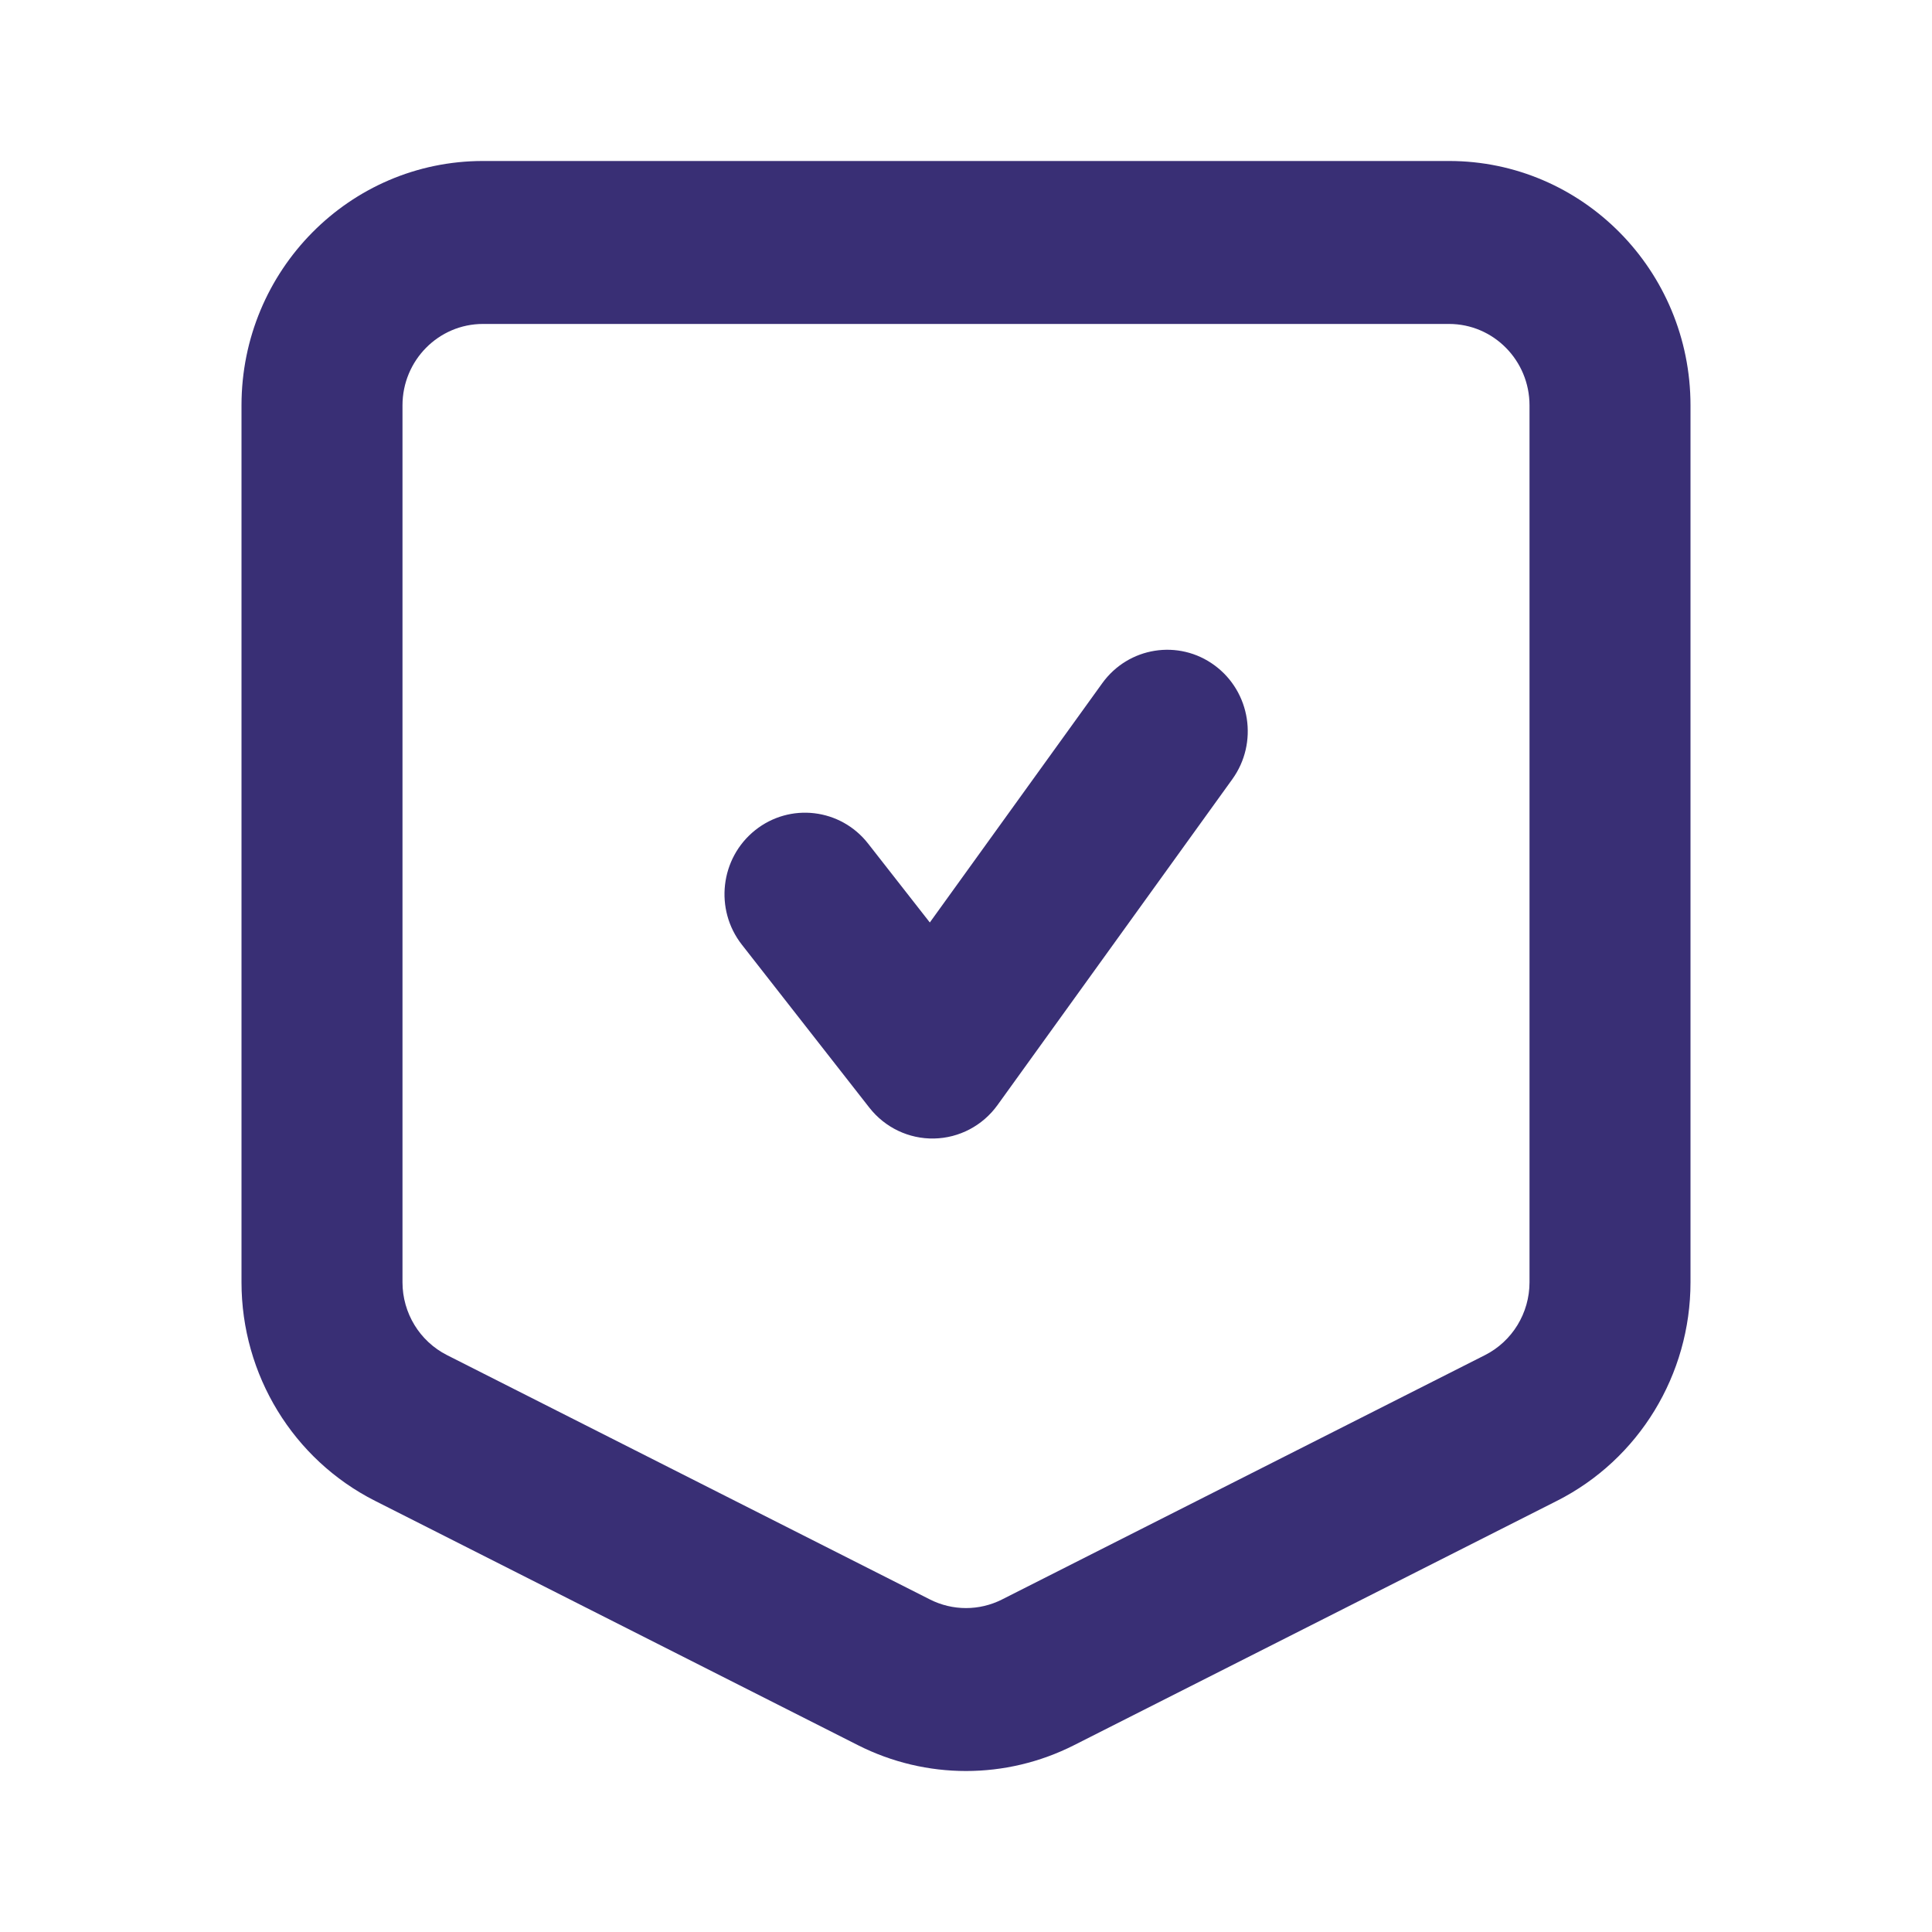 <svg width="55" height="55" viewBox="0 0 55 55" fill="none" xmlns="http://www.w3.org/2000/svg">
<path fill-rule="evenodd" clip-rule="evenodd" d="M13.75 4.583C9.953 4.583 6.875 7.698 6.875 11.541V36.503C6.875 39.138 8.346 41.547 10.675 42.725L24.425 49.682C26.361 50.662 28.639 50.662 30.575 49.682L44.325 42.725C46.654 41.547 48.125 39.138 48.125 36.503V11.541C48.125 7.698 45.047 4.583 41.25 4.583H13.75ZM11.458 11.541C11.458 10.26 12.484 9.222 13.75 9.222H41.25C42.516 9.222 43.542 10.26 43.542 11.541V36.503C43.542 37.381 43.051 38.184 42.275 38.577L28.525 45.534C27.88 45.86 27.12 45.86 26.475 45.534L12.725 38.577C11.949 38.184 11.458 37.381 11.458 36.503V11.541ZM35.081 22.183C35.827 21.148 35.602 19.698 34.579 18.943C33.557 18.188 32.123 18.416 31.378 19.451L26.47 26.261L24.713 24.015C23.928 23.011 22.487 22.842 21.494 23.637C20.502 24.432 20.334 25.89 21.12 26.894L24.748 31.532C25.193 32.101 25.875 32.426 26.591 32.411C27.307 32.397 27.975 32.045 28.397 31.459L35.081 22.183Z" fill="#392F75"/>
</svg>
